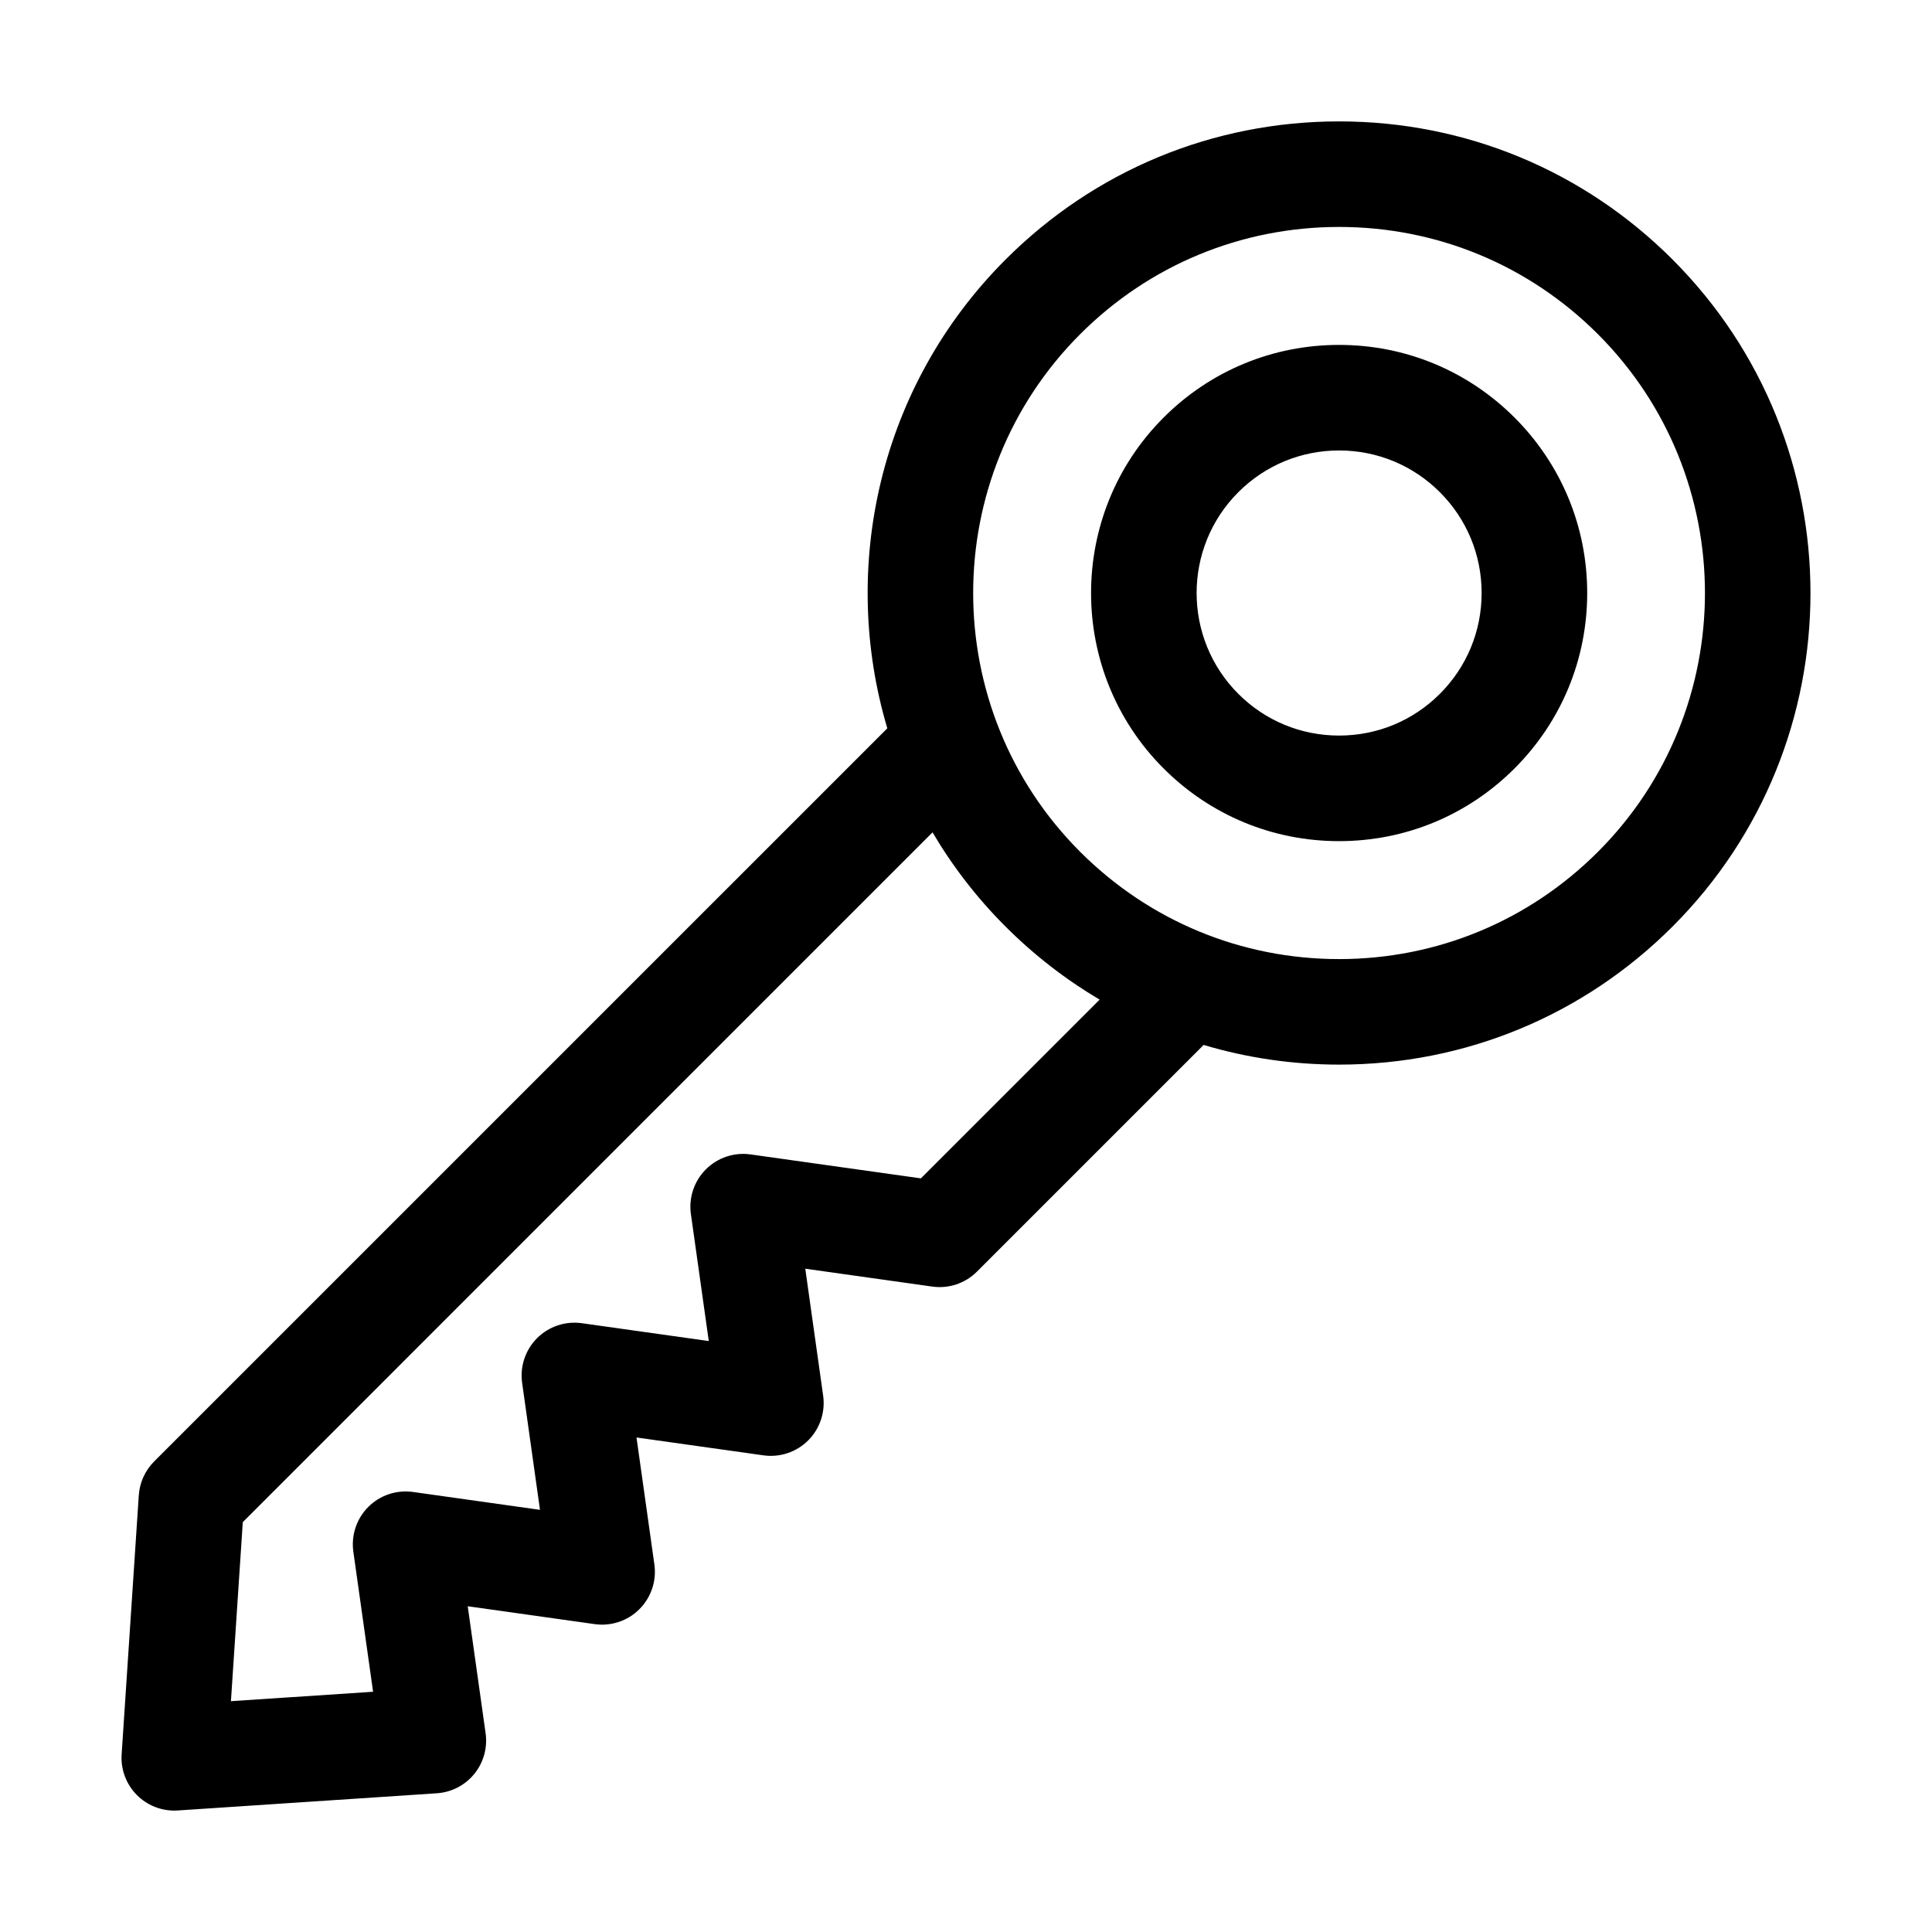 <?xml version="1.0" encoding="UTF-8"?>
<!-- Uploaded to: SVG Repo, www.svgrepo.com, Generator: SVG Repo Mixer Tools -->
<svg fill="#000000" width="800px" height="800px" version="1.1" viewBox="144 144 512 512" xmlns="http://www.w3.org/2000/svg">
 <path d="m587.25 212.78c-23.605-23.613-54.992-36.609-88.383-36.609s-64.777 12.996-88.379 36.609c-33.566 33.566-44.016 81.633-31.34 124.23l-194.3 194.29c-2.394 2.402-3.84 5.59-4.066 8.965l-4.547 68.645c-0.266 4.023 1.215 7.969 4.066 10.82 2.633 2.629 6.195 4.094 9.891 4.094 0.309 0 0.617-0.012 0.93-0.031l68.641-4.555c3.883-0.258 7.477-2.113 9.934-5.137 2.453-3.019 3.535-6.918 2.996-10.773l-4.738-33.656 33.656 4.738c4.356 0.613 8.734-0.852 11.844-3.965 3.106-3.106 4.574-7.492 3.965-11.84l-4.738-33.656 33.656 4.734c4.348 0.605 8.734-0.852 11.844-3.965 3.109-3.109 4.574-7.492 3.965-11.844l-4.738-33.656 33.656 4.738c4.356 0.613 8.734-0.852 11.844-3.965l60.07-60.07c11.5 3.43 23.566 5.211 35.902 5.211 33.387 0 64.777-12.996 88.379-36.609 48.719-48.719 48.719-128-0.012-176.74zm-199.21 243.5-45.137-6.348c-4.356-0.613-8.734 0.852-11.844 3.965-3.106 3.106-4.574 7.496-3.965 11.844l4.738 33.652-33.656-4.734c-4.356-0.605-8.738 0.859-11.844 3.965-3.106 3.106-4.574 7.492-3.965 11.844l4.734 33.656-33.656-4.738c-4.356-0.605-8.734 0.852-11.844 3.965-3.106 3.106-4.574 7.492-3.965 11.844l5.234 37.137-37.672 2.5 3.144-47.449 182.79-182.8c5.25 8.918 11.691 17.32 19.344 24.965 7.578 7.578 15.957 14.051 24.938 19.367zm179.42-86.527c-18.316 18.316-42.684 28.414-68.594 28.414-25.91 0-50.273-10.098-68.602-28.414-37.82-37.82-37.82-99.367 0-137.2 18.32-18.316 42.691-28.41 68.602-28.41 25.91 0 50.273 10.09 68.594 28.41 37.828 37.832 37.828 99.379 0 137.2zm-68.594-134.35c-17.566 0-34.078 6.836-46.5 19.254-25.633 25.637-25.633 67.363 0 92.992 12.422 12.422 28.934 19.262 46.5 19.262 17.566 0 34.078-6.844 46.496-19.262 12.422-12.422 19.262-28.93 19.262-46.496 0-17.562-6.844-34.078-19.262-46.5-12.418-12.41-28.93-19.25-46.496-19.25zm26.719 92.469c-7.137 7.141-16.621 11.062-26.711 11.062s-19.582-3.926-26.711-11.062c-14.73-14.73-14.73-38.695 0-53.43 7.137-7.137 16.621-11.062 26.711-11.062s19.582 3.934 26.711 11.062c7.129 7.129 11.062 16.621 11.062 26.711 0 10.094-3.934 19.586-11.062 26.719z"/>
</svg>